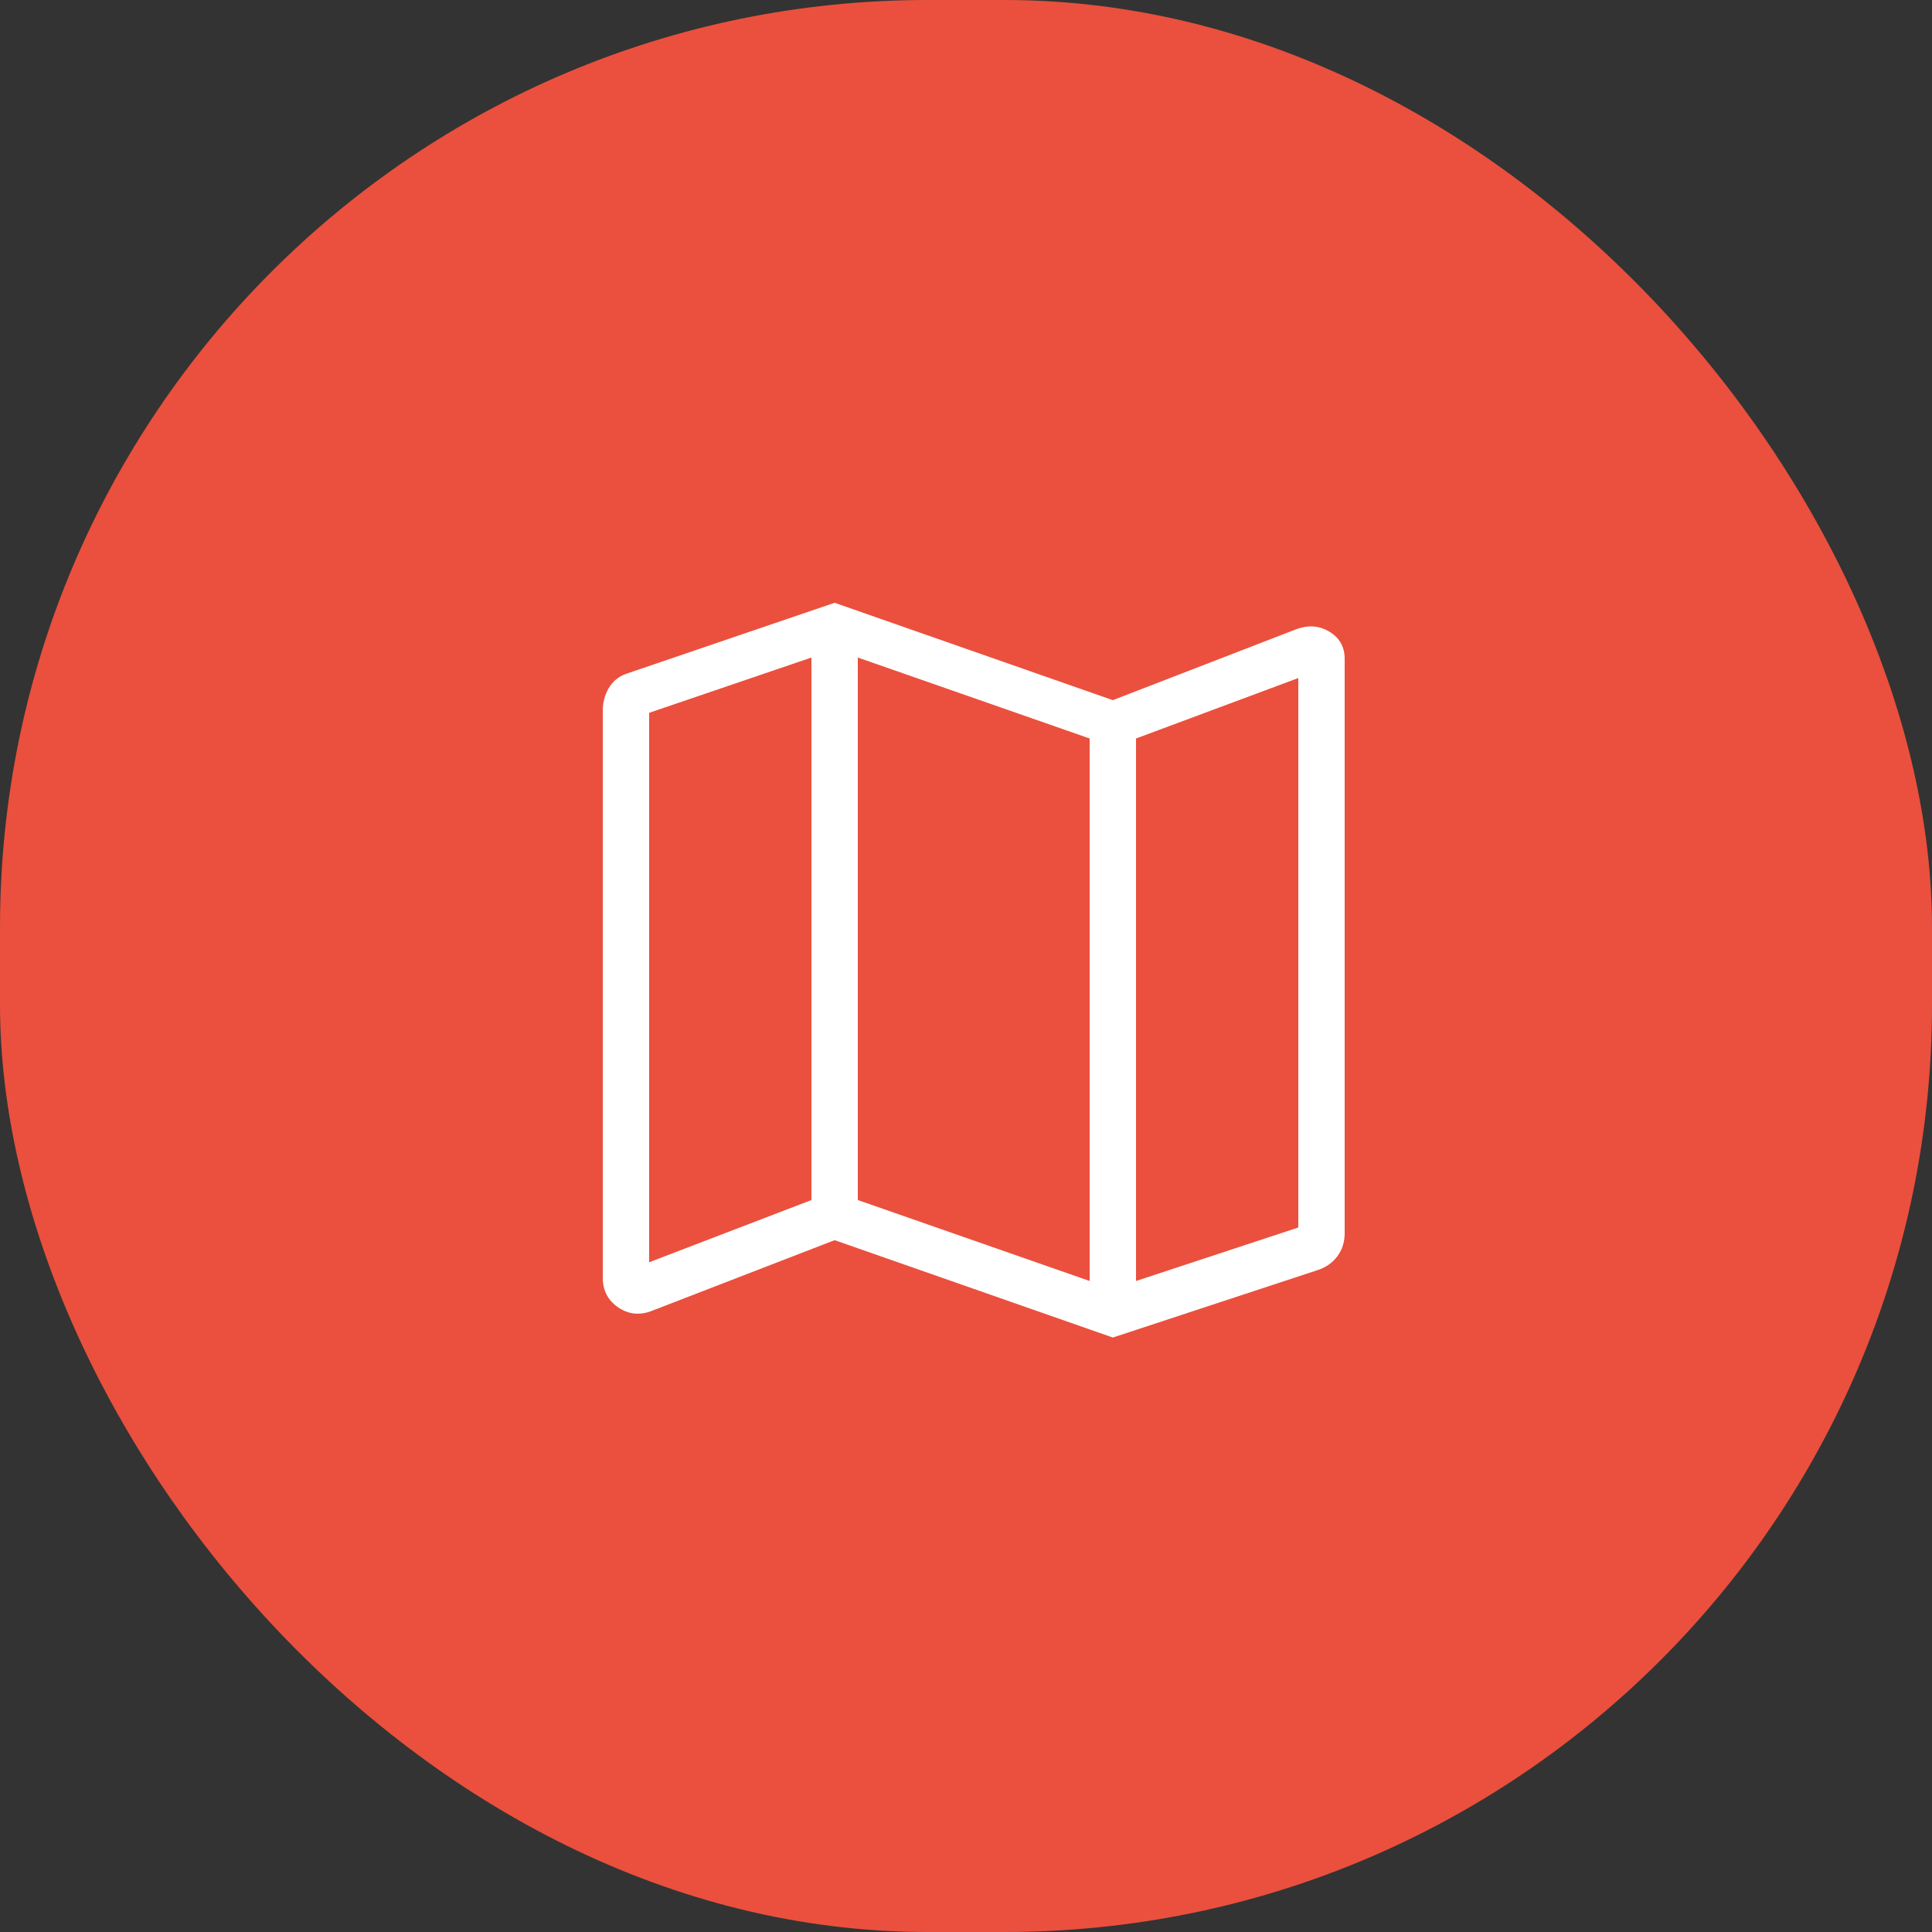 <svg xmlns="http://www.w3.org/2000/svg" width="125" height="125" viewBox="0 0 125 125" fill="none"><rect x="0" y="0" width="125" height="125" fill="#333333" stroke="none"/><rect width="125" height="125" rx="60" fill="#EA503D"></rect><path d="M72 86.538L54 80.238L42.127 84.83C41.358 85.115 40.644 85.032 39.986 84.58C39.329 84.128 39 83.492 39 82.672V45.98C39 45.446 39.13 44.958 39.389 44.516C39.649 44.073 40.027 43.765 40.523 43.592L54 39L72 45.3L83.873 40.708C84.642 40.423 85.356 40.477 86.014 40.872C86.671 41.266 87 41.853 87 42.635V79.788C87 80.361 86.841 80.859 86.524 81.283C86.207 81.706 85.781 82.004 85.246 82.177L72 86.538ZM70.5 82.88V47.78L55.5 42.542V77.642L70.5 82.88ZM73.5 82.88L84 79.419V43.869L73.5 47.78V82.88ZM42 81.669L52.5 77.642V42.542L42 46.119V81.669Z" fill="white"></path></svg>